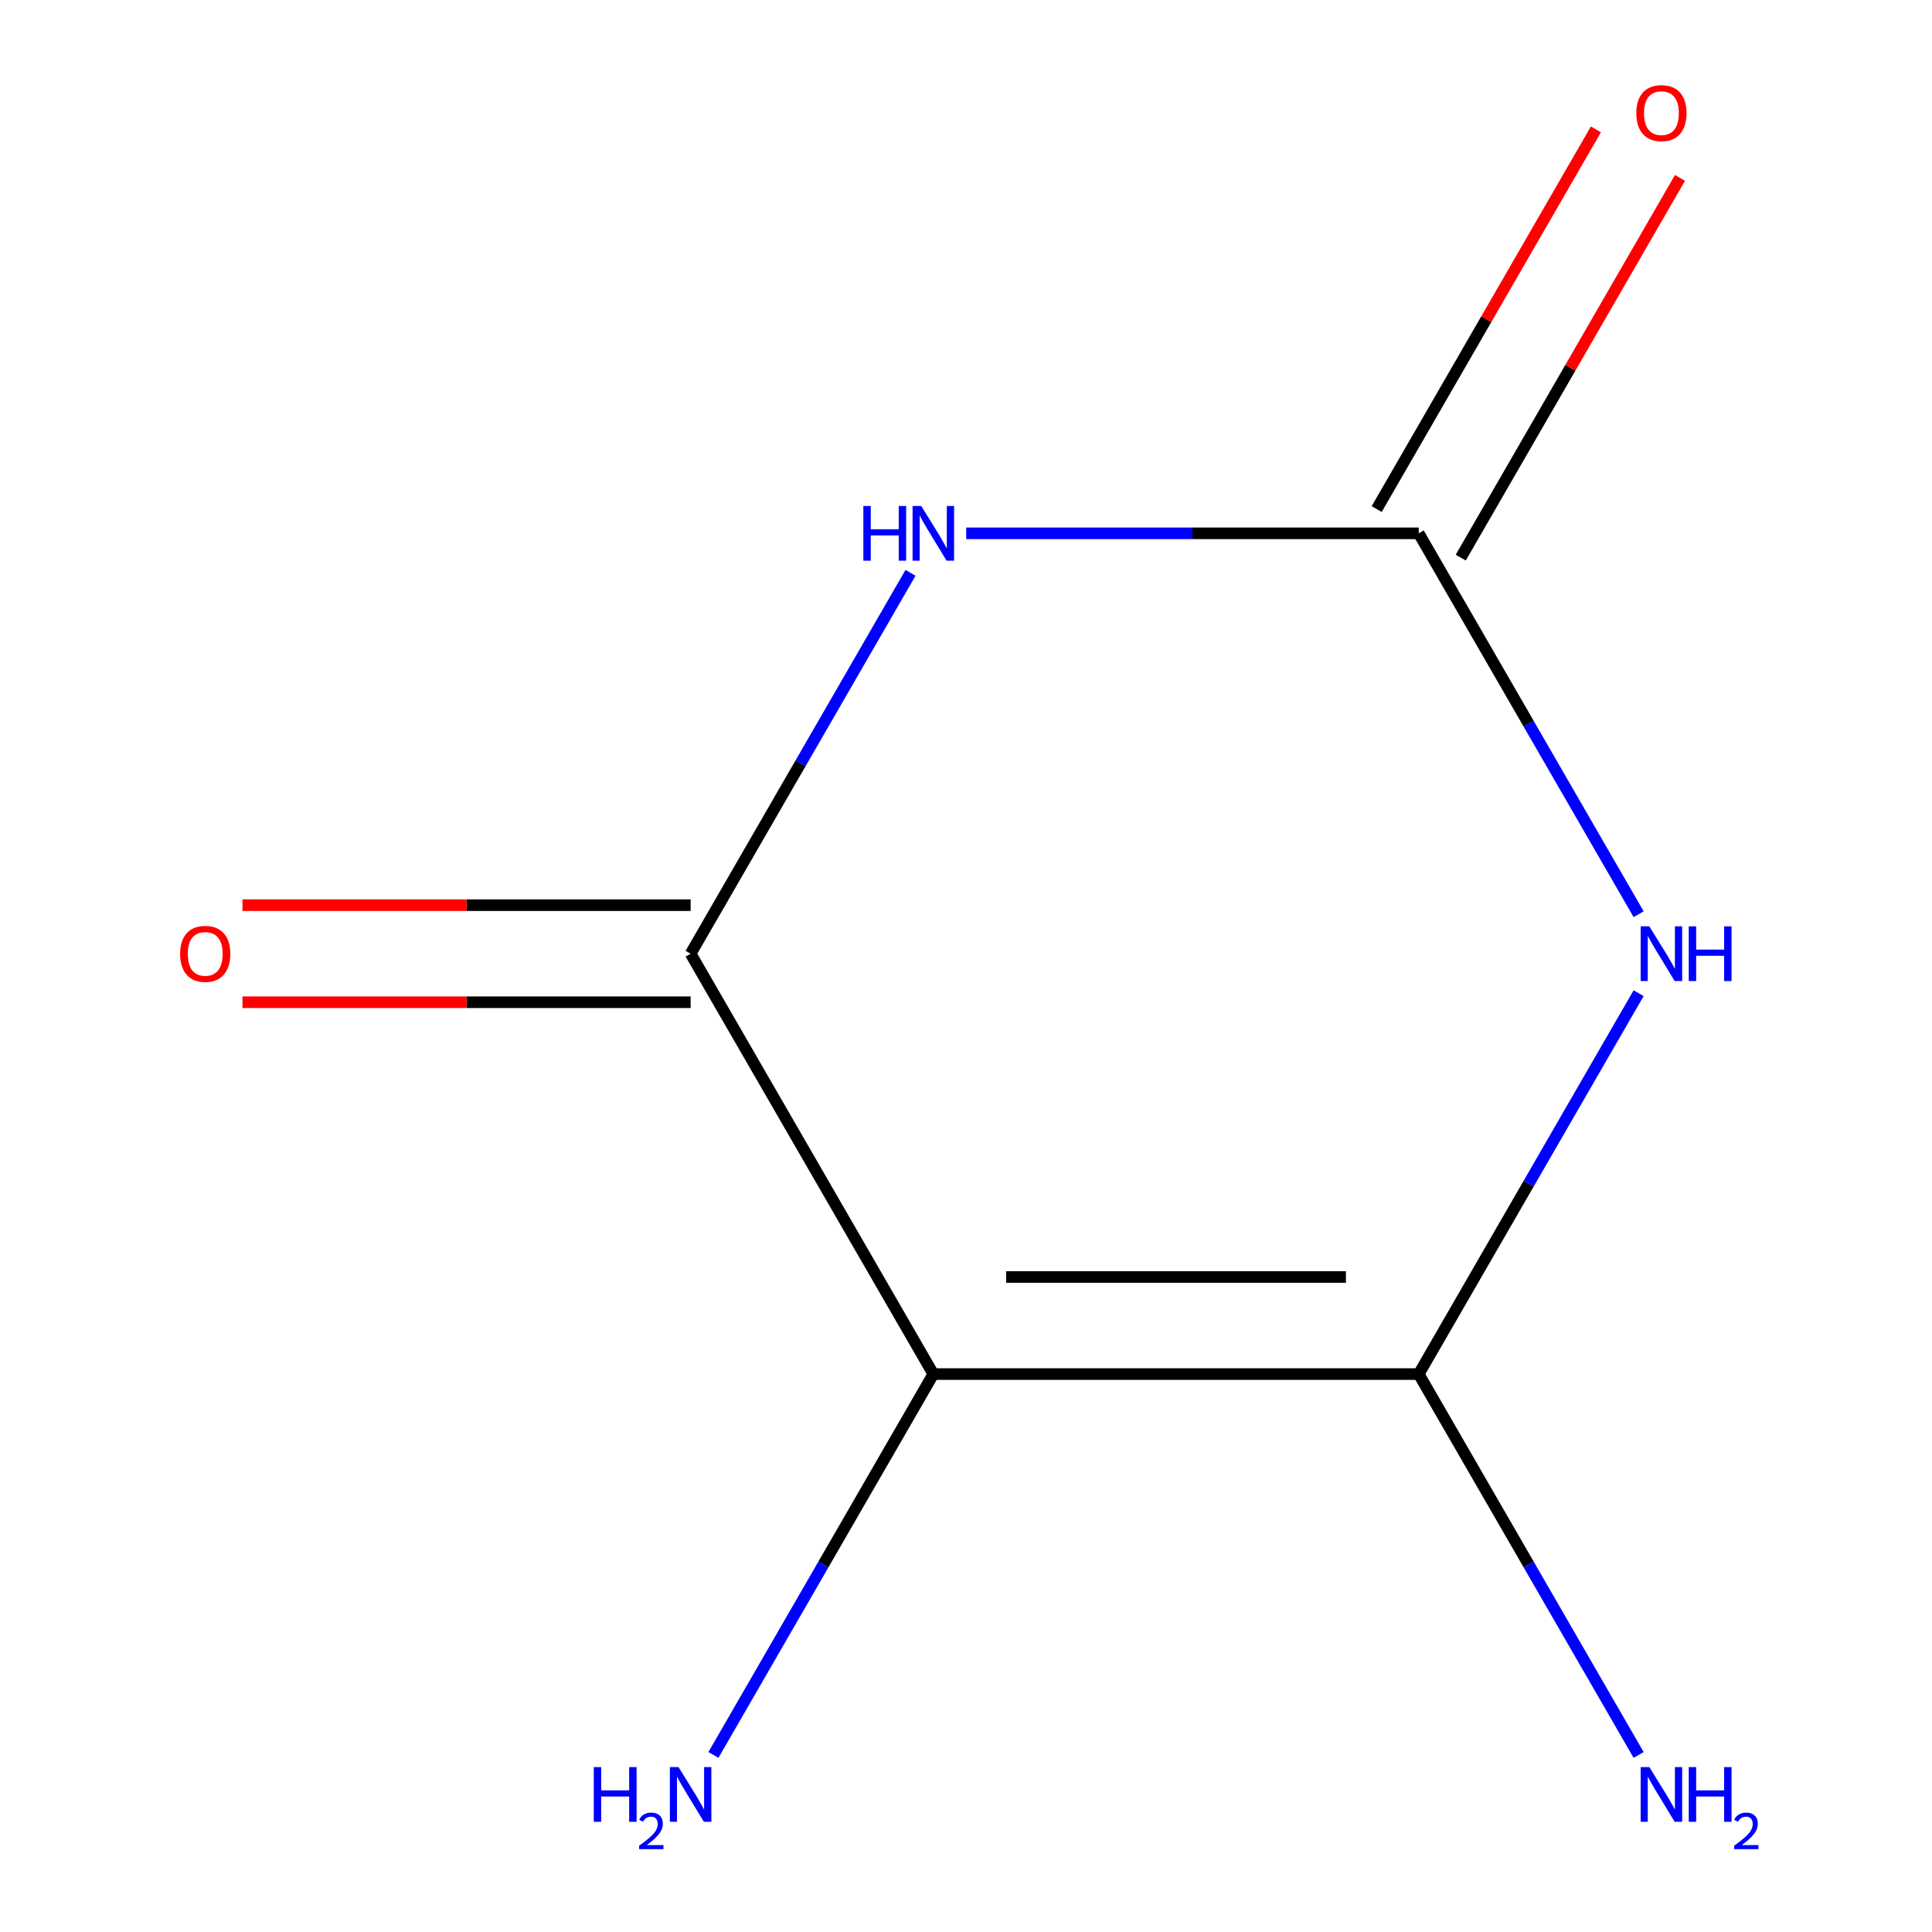 <?xml version='1.0' encoding='iso-8859-1'?>
<svg version='1.1' baseProfile='full'
              xmlns='http://www.w3.org/2000/svg'
                      xmlns:rdkit='http://www.rdkit.org/xml'
                      xmlns:xlink='http://www.w3.org/1999/xlink'
                  xml:space='preserve'
width='1000px' height='1000px' viewBox='0 0 1000 1000'>
<!-- END OF HEADER -->
<rect style='opacity:1.0;fill:#FFFFFF;stroke:none' width='1000' height='1000' x='0' y='0'> </rect>
<path class='bond-0' d='M 848.149,514.078 L 791.239,612.649' style='fill:none;fill-rule:evenodd;stroke:#0000FF;stroke-width:6px;stroke-linecap:butt;stroke-linejoin:miter;stroke-opacity:1' />
<path class='bond-0' d='M 791.239,612.649 L 734.329,711.219' style='fill:none;fill-rule:evenodd;stroke:#000000;stroke-width:6px;stroke-linecap:butt;stroke-linejoin:miter;stroke-opacity:1' />
<path class='bond-4' d='M 848.149,473.196 L 791.239,374.625' style='fill:none;fill-rule:evenodd;stroke:#0000FF;stroke-width:6px;stroke-linecap:butt;stroke-linejoin:miter;stroke-opacity:1' />
<path class='bond-4' d='M 791.239,374.625 L 734.329,276.054' style='fill:none;fill-rule:evenodd;stroke:#000000;stroke-width:6px;stroke-linecap:butt;stroke-linejoin:miter;stroke-opacity:1' />
<path class='bond-1' d='M 734.329,711.219 L 483.086,711.219' style='fill:none;fill-rule:evenodd;stroke:#000000;stroke-width:6px;stroke-linecap:butt;stroke-linejoin:miter;stroke-opacity:1' />
<path class='bond-1' d='M 696.643,660.971 L 520.773,660.971' style='fill:none;fill-rule:evenodd;stroke:#000000;stroke-width:6px;stroke-linecap:butt;stroke-linejoin:miter;stroke-opacity:1' />
<path class='bond-8' d='M 734.329,711.219 L 791.239,809.79' style='fill:none;fill-rule:evenodd;stroke:#000000;stroke-width:6px;stroke-linecap:butt;stroke-linejoin:miter;stroke-opacity:1' />
<path class='bond-8' d='M 791.239,809.79 L 848.149,908.361' style='fill:none;fill-rule:evenodd;stroke:#0000FF;stroke-width:6px;stroke-linecap:butt;stroke-linejoin:miter;stroke-opacity:1' />
<path class='bond-7' d='M 483.086,711.219 L 426.177,809.79' style='fill:none;fill-rule:evenodd;stroke:#000000;stroke-width:6px;stroke-linecap:butt;stroke-linejoin:miter;stroke-opacity:1' />
<path class='bond-7' d='M 426.177,809.79 L 369.267,908.361' style='fill:none;fill-rule:evenodd;stroke:#0000FF;stroke-width:6px;stroke-linecap:butt;stroke-linejoin:miter;stroke-opacity:1' />
<path class='bond-9' d='M 483.086,711.219 L 357.465,493.637' style='fill:none;fill-rule:evenodd;stroke:#000000;stroke-width:6px;stroke-linecap:butt;stroke-linejoin:miter;stroke-opacity:1' />
<path class='bond-2' d='M 500.107,276.054 L 617.218,276.054' style='fill:none;fill-rule:evenodd;stroke:#0000FF;stroke-width:6px;stroke-linecap:butt;stroke-linejoin:miter;stroke-opacity:1' />
<path class='bond-2' d='M 617.218,276.054 L 734.329,276.054' style='fill:none;fill-rule:evenodd;stroke:#000000;stroke-width:6px;stroke-linecap:butt;stroke-linejoin:miter;stroke-opacity:1' />
<path class='bond-3' d='M 471.285,296.495 L 414.375,395.066' style='fill:none;fill-rule:evenodd;stroke:#0000FF;stroke-width:6px;stroke-linecap:butt;stroke-linejoin:miter;stroke-opacity:1' />
<path class='bond-3' d='M 414.375,395.066 L 357.465,493.637' style='fill:none;fill-rule:evenodd;stroke:#000000;stroke-width:6px;stroke-linecap:butt;stroke-linejoin:miter;stroke-opacity:1' />
<path class='bond-5' d='M 357.465,468.513 L 241.484,468.513' style='fill:none;fill-rule:evenodd;stroke:#000000;stroke-width:6px;stroke-linecap:butt;stroke-linejoin:miter;stroke-opacity:1' />
<path class='bond-5' d='M 241.484,468.513 L 125.503,468.513' style='fill:none;fill-rule:evenodd;stroke:#FF0000;stroke-width:6px;stroke-linecap:butt;stroke-linejoin:miter;stroke-opacity:1' />
<path class='bond-5' d='M 357.465,518.761 L 241.484,518.761' style='fill:none;fill-rule:evenodd;stroke:#000000;stroke-width:6px;stroke-linecap:butt;stroke-linejoin:miter;stroke-opacity:1' />
<path class='bond-5' d='M 241.484,518.761 L 125.503,518.761' style='fill:none;fill-rule:evenodd;stroke:#FF0000;stroke-width:6px;stroke-linecap:butt;stroke-linejoin:miter;stroke-opacity:1' />
<path class='bond-6' d='M 756.087,288.616 L 812.824,190.346' style='fill:none;fill-rule:evenodd;stroke:#000000;stroke-width:6px;stroke-linecap:butt;stroke-linejoin:miter;stroke-opacity:1' />
<path class='bond-6' d='M 812.824,190.346 L 869.561,92.075' style='fill:none;fill-rule:evenodd;stroke:#FF0000;stroke-width:6px;stroke-linecap:butt;stroke-linejoin:miter;stroke-opacity:1' />
<path class='bond-6' d='M 712.571,263.492 L 769.307,165.221' style='fill:none;fill-rule:evenodd;stroke:#000000;stroke-width:6px;stroke-linecap:butt;stroke-linejoin:miter;stroke-opacity:1' />
<path class='bond-6' d='M 769.307,165.221 L 826.044,66.951' style='fill:none;fill-rule:evenodd;stroke:#FF0000;stroke-width:6px;stroke-linecap:butt;stroke-linejoin:miter;stroke-opacity:1' />
<path  class='atom-0' d='M 853.69 479.477
L 862.97 494.477
Q 863.89 495.957, 865.37 498.637
Q 866.85 501.317, 866.93 501.477
L 866.93 479.477
L 870.69 479.477
L 870.69 507.797
L 866.81 507.797
L 856.85 491.397
Q 855.69 489.477, 854.45 487.277
Q 853.25 485.077, 852.89 484.397
L 852.89 507.797
L 849.21 507.797
L 849.21 479.477
L 853.69 479.477
' fill='#0000FF'/>
<path  class='atom-0' d='M 874.09 479.477
L 877.93 479.477
L 877.93 491.517
L 892.41 491.517
L 892.41 479.477
L 896.25 479.477
L 896.25 507.797
L 892.41 507.797
L 892.41 494.717
L 877.93 494.717
L 877.93 507.797
L 874.09 507.797
L 874.09 479.477
' fill='#0000FF'/>
<path  class='atom-3' d='M 446.866 261.894
L 450.706 261.894
L 450.706 273.934
L 465.186 273.934
L 465.186 261.894
L 469.026 261.894
L 469.026 290.214
L 465.186 290.214
L 465.186 277.134
L 450.706 277.134
L 450.706 290.214
L 446.866 290.214
L 446.866 261.894
' fill='#0000FF'/>
<path  class='atom-3' d='M 476.826 261.894
L 486.106 276.894
Q 487.026 278.374, 488.506 281.054
Q 489.986 283.734, 490.066 283.894
L 490.066 261.894
L 493.826 261.894
L 493.826 290.214
L 489.946 290.214
L 479.986 273.814
Q 478.826 271.894, 477.586 269.694
Q 476.386 267.494, 476.026 266.814
L 476.026 290.214
L 472.346 290.214
L 472.346 261.894
L 476.826 261.894
' fill='#0000FF'/>
<path  class='atom-6' d='M 93.222 493.717
Q 93.222 486.917, 96.582 483.117
Q 99.942 479.317, 106.222 479.317
Q 112.502 479.317, 115.862 483.117
Q 119.222 486.917, 119.222 493.717
Q 119.222 500.597, 115.822 504.517
Q 112.422 508.397, 106.222 508.397
Q 99.982 508.397, 96.582 504.517
Q 93.222 500.637, 93.222 493.717
M 106.222 505.197
Q 110.542 505.197, 112.862 502.317
Q 115.222 499.397, 115.222 493.717
Q 115.222 488.157, 112.862 485.357
Q 110.542 482.517, 106.222 482.517
Q 101.902 482.517, 99.542 485.317
Q 97.222 488.117, 97.222 493.717
Q 97.222 499.437, 99.542 502.317
Q 101.902 505.197, 106.222 505.197
' fill='#FF0000'/>
<path  class='atom-7' d='M 846.95 58.552
Q 846.95 51.752, 850.31 47.952
Q 853.67 44.152, 859.95 44.152
Q 866.23 44.152, 869.59 47.952
Q 872.95 51.752, 872.95 58.552
Q 872.95 65.432, 869.55 69.352
Q 866.15 73.232, 859.95 73.232
Q 853.71 73.232, 850.31 69.352
Q 846.95 65.472, 846.95 58.552
M 859.95 70.032
Q 864.27 70.032, 866.59 67.152
Q 868.95 64.232, 868.95 58.552
Q 868.95 52.992, 866.59 50.192
Q 864.27 47.352, 859.95 47.352
Q 855.63 47.352, 853.27 50.152
Q 850.95 52.952, 850.95 58.552
Q 850.95 64.272, 853.27 67.152
Q 855.63 70.032, 859.95 70.032
' fill='#FF0000'/>
<path  class='atom-8' d='M 307.332 914.642
L 311.172 914.642
L 311.172 926.682
L 325.652 926.682
L 325.652 914.642
L 329.492 914.642
L 329.492 942.962
L 325.652 942.962
L 325.652 929.882
L 311.172 929.882
L 311.172 942.962
L 307.332 942.962
L 307.332 914.642
' fill='#0000FF'/>
<path  class='atom-8' d='M 330.865 941.968
Q 331.551 940.2, 333.188 939.223
Q 334.825 938.22, 337.095 938.22
Q 339.92 938.22, 341.504 939.751
Q 343.088 941.282, 343.088 944.001
Q 343.088 946.773, 341.029 949.36
Q 338.996 951.948, 334.772 955.01
L 343.405 955.01
L 343.405 957.122
L 330.812 957.122
L 330.812 955.353
Q 334.297 952.872, 336.356 951.024
Q 338.442 949.176, 339.445 947.512
Q 340.448 945.849, 340.448 944.133
Q 340.448 942.338, 339.551 941.335
Q 338.653 940.332, 337.095 940.332
Q 335.591 940.332, 334.587 940.939
Q 333.584 941.546, 332.871 942.892
L 330.865 941.968
' fill='#0000FF'/>
<path  class='atom-8' d='M 351.205 914.642
L 360.485 929.642
Q 361.405 931.122, 362.885 933.802
Q 364.365 936.482, 364.445 936.642
L 364.445 914.642
L 368.205 914.642
L 368.205 942.962
L 364.325 942.962
L 354.365 926.562
Q 353.205 924.642, 351.965 922.442
Q 350.765 920.242, 350.405 919.562
L 350.405 942.962
L 346.725 942.962
L 346.725 914.642
L 351.205 914.642
' fill='#0000FF'/>
<path  class='atom-9' d='M 853.69 914.642
L 862.97 929.642
Q 863.89 931.122, 865.37 933.802
Q 866.85 936.482, 866.93 936.642
L 866.93 914.642
L 870.69 914.642
L 870.69 942.962
L 866.81 942.962
L 856.85 926.562
Q 855.69 924.642, 854.45 922.442
Q 853.25 920.242, 852.89 919.562
L 852.89 942.962
L 849.21 942.962
L 849.21 914.642
L 853.69 914.642
' fill='#0000FF'/>
<path  class='atom-9' d='M 874.09 914.642
L 877.93 914.642
L 877.93 926.682
L 892.41 926.682
L 892.41 914.642
L 896.25 914.642
L 896.25 942.962
L 892.41 942.962
L 892.41 929.882
L 877.93 929.882
L 877.93 942.962
L 874.09 942.962
L 874.09 914.642
' fill='#0000FF'/>
<path  class='atom-9' d='M 897.623 941.968
Q 898.31 940.2, 899.946 939.223
Q 901.583 938.22, 903.854 938.22
Q 906.678 938.22, 908.262 939.751
Q 909.846 941.282, 909.846 944.001
Q 909.846 946.773, 907.787 949.36
Q 905.754 951.948, 901.53 955.01
L 910.163 955.01
L 910.163 957.122
L 897.57 957.122
L 897.57 955.353
Q 901.055 952.872, 903.114 951.024
Q 905.2 949.176, 906.203 947.512
Q 907.206 945.849, 907.206 944.133
Q 907.206 942.338, 906.309 941.335
Q 905.411 940.332, 903.854 940.332
Q 902.349 940.332, 901.346 940.939
Q 900.342 941.546, 899.63 942.892
L 897.623 941.968
' fill='#0000FF'/>
</svg>
